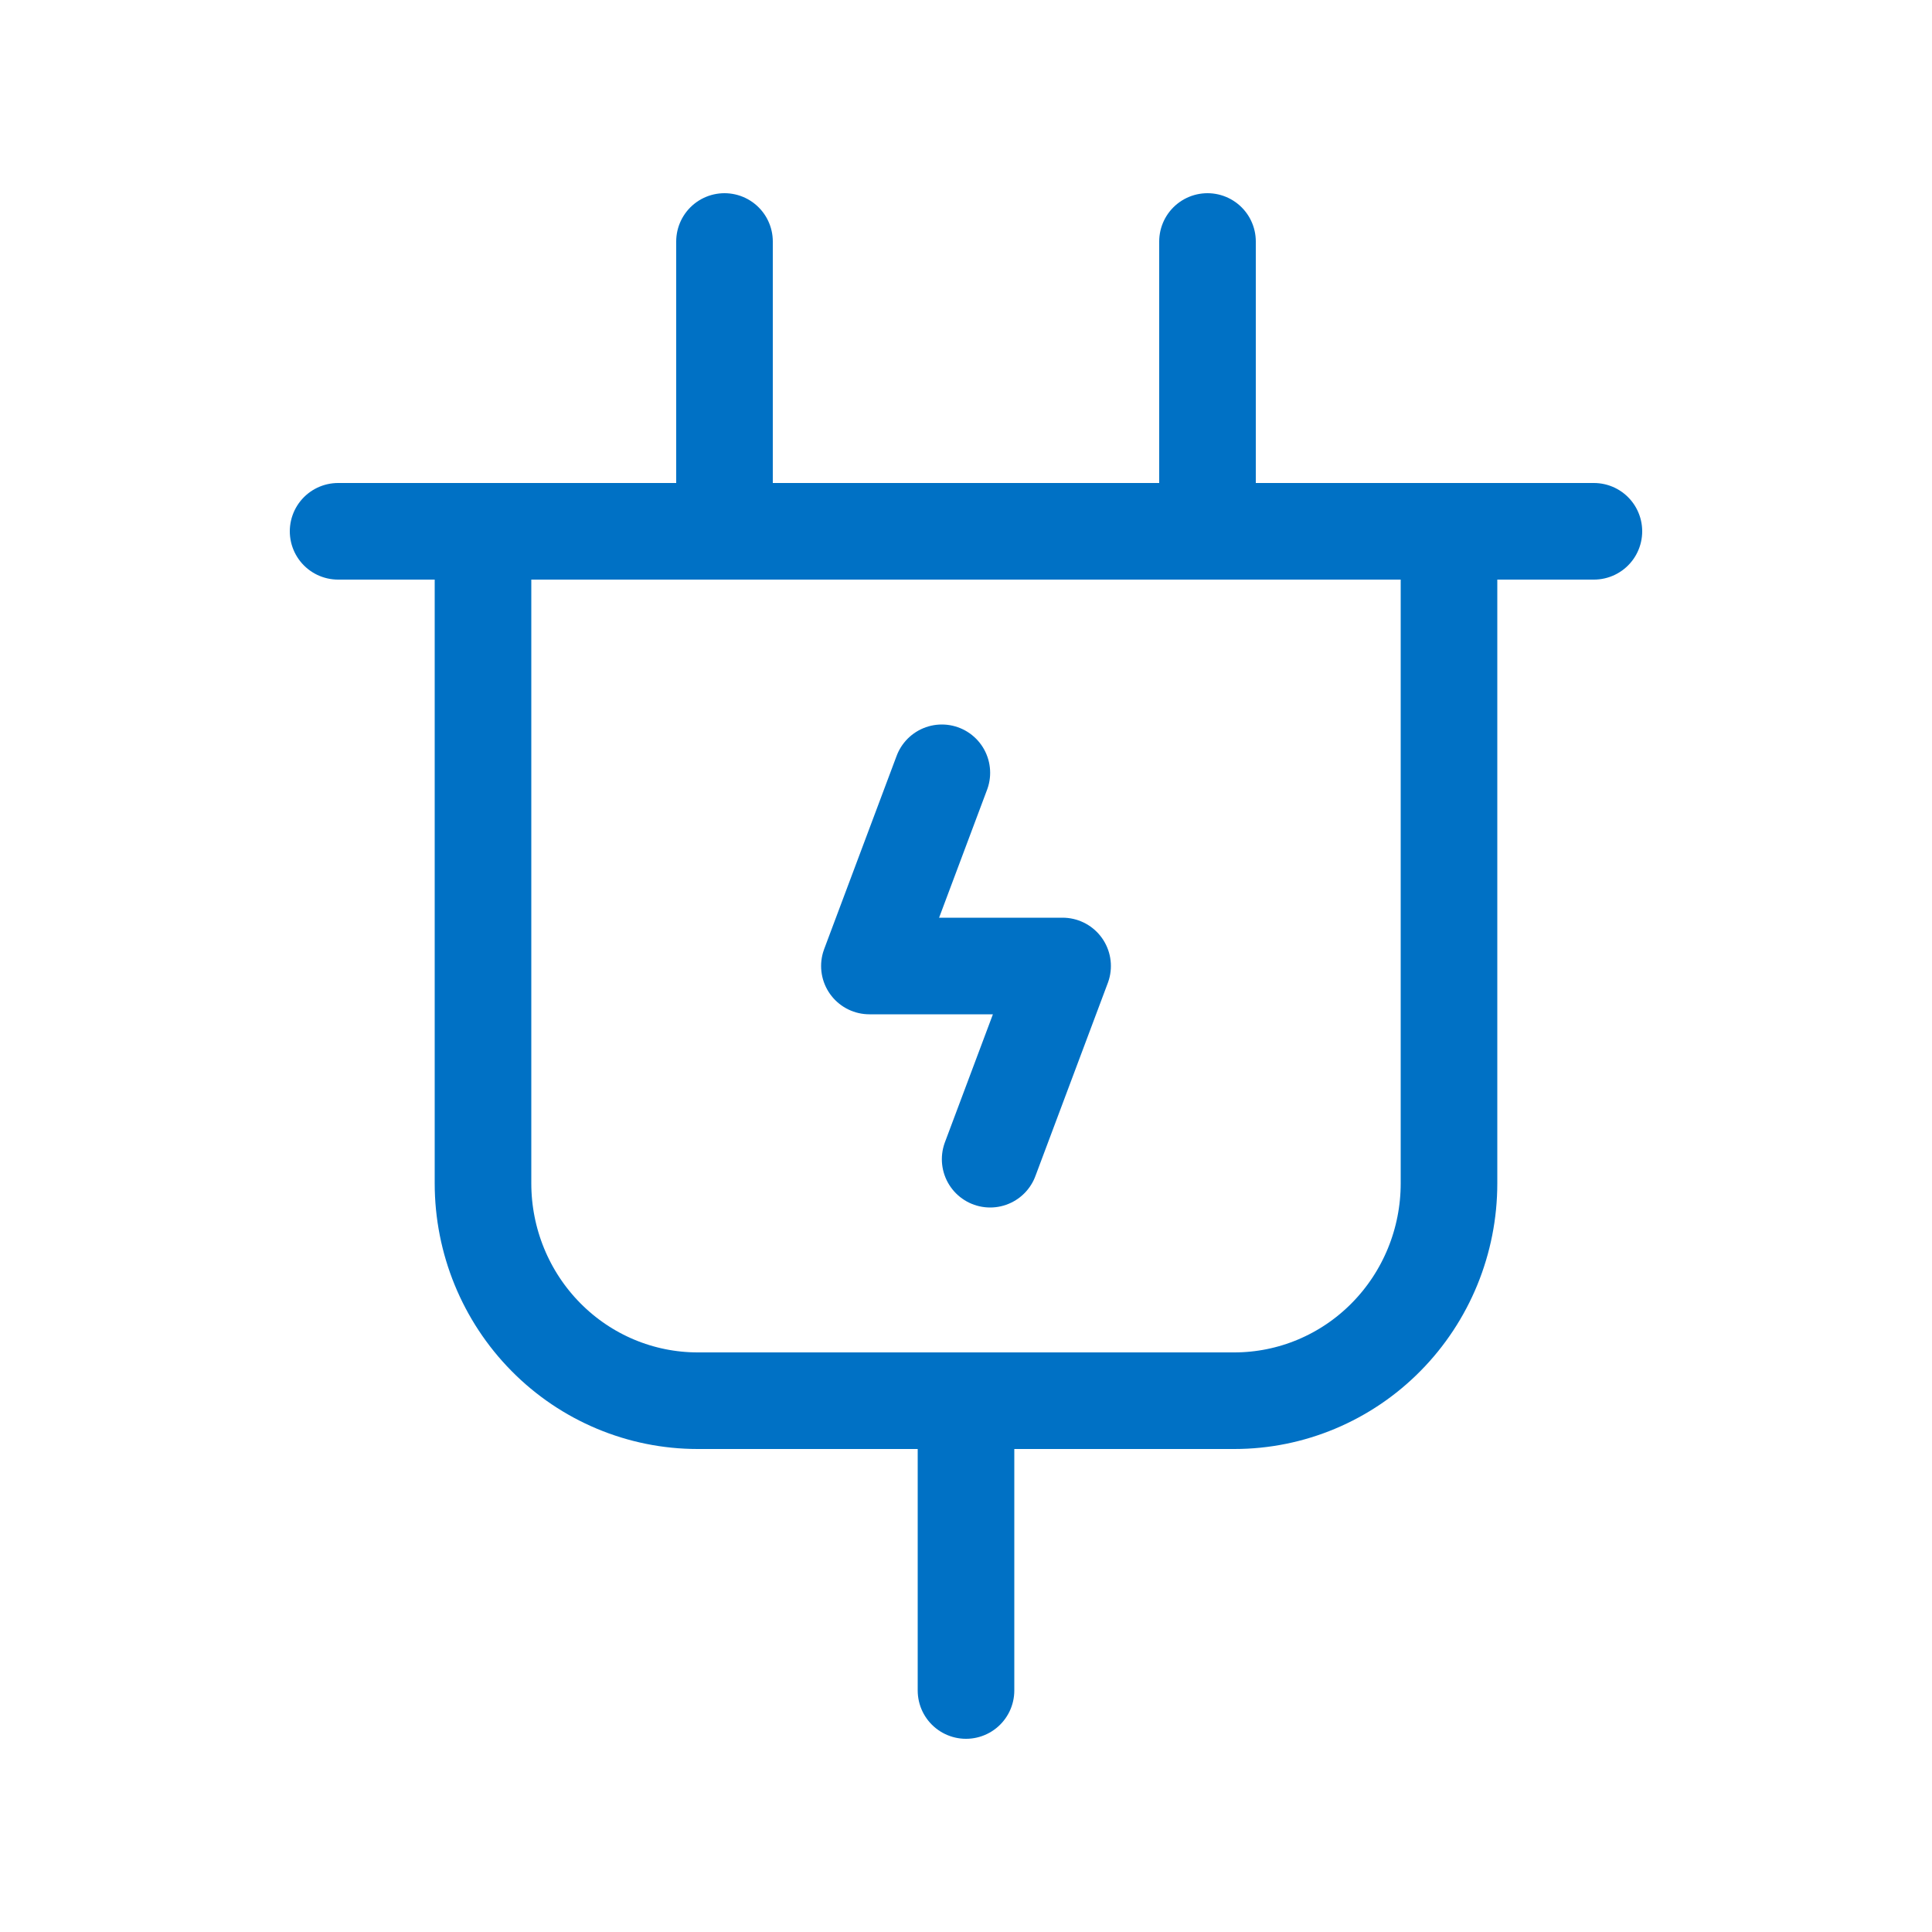 <svg width="40" height="40" viewBox="0 0 40 40" fill="none" xmlns="http://www.w3.org/2000/svg">
<g id="Frame">
<path id="Vector" d="M7 11H33" stroke="#0071C5" stroke-width="2" stroke-linecap="round" stroke-linejoin="round"/>
<path id="Vector_2" d="M10 11V24.5C10 25.694 10.468 26.838 11.302 27.682C12.135 28.526 13.266 29 14.444 29H25.556C26.734 29 27.865 28.526 28.698 27.682C29.532 26.838 30 25.694 30 24.5V11" stroke="#0071C5" stroke-width="2" stroke-linecap="round" stroke-linejoin="round"/>
<path id="Vector_3" d="M25 5V11" stroke="#0071C5" stroke-width="2" stroke-linecap="round" stroke-linejoin="round"/>
<path id="Vector_4" d="M15 5V11" stroke="#0071C5" stroke-width="2" stroke-linecap="round" stroke-linejoin="round"/>
<path id="Vector_5" d="M20 29V35" stroke="#0071C5" stroke-width="2" stroke-linecap="round" stroke-linejoin="round"/>
<path id="Vector_6" d="M20.5 24L22 20H18L19.5 16" stroke="#0071C5" stroke-width="2" stroke-linecap="round" stroke-linejoin="round"/>
</g>
</svg>
